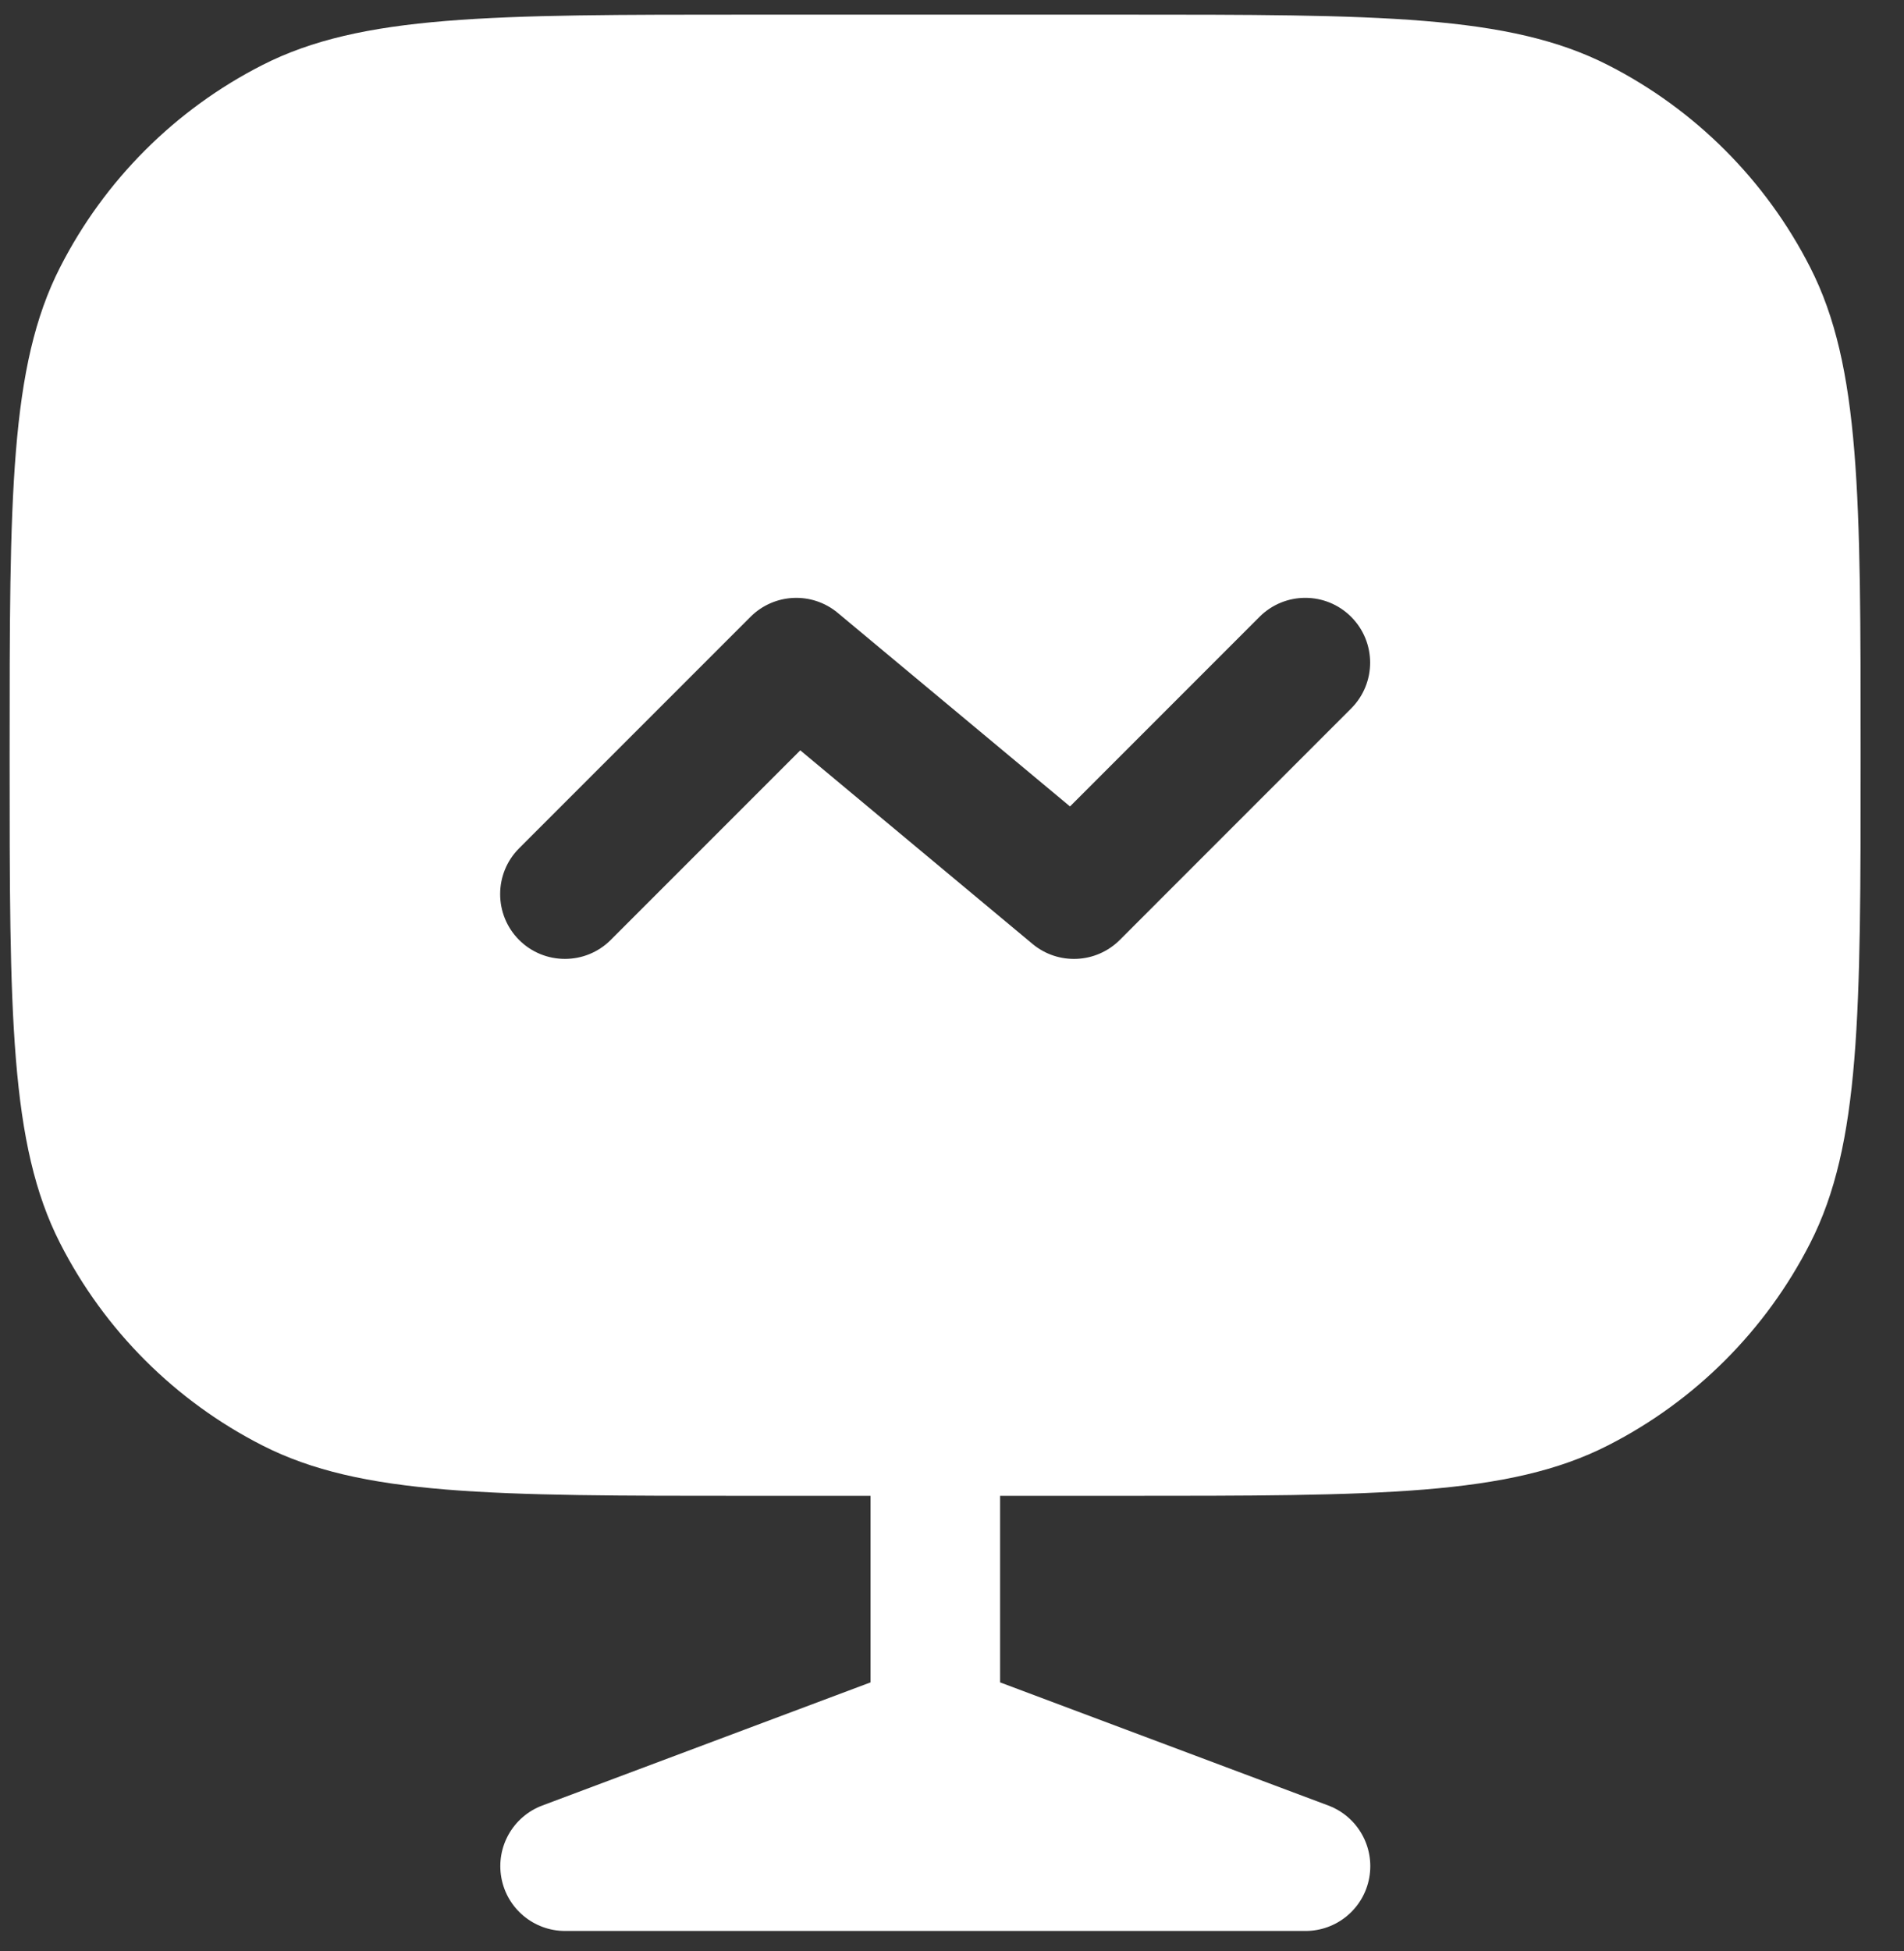 <?xml version="1.0" encoding="UTF-8"?> <svg xmlns="http://www.w3.org/2000/svg" width="41" height="42" viewBox="0 0 41 42" fill="none"><rect x="0" y="0" width="41" height="42" fill="#333333" stroke="none"/> <path fill-rule="evenodd" clip-rule="evenodd" d="M20.14 30.807C20.911 30.807 21.536 31.432 21.536 32.202V36.218L28.602 38.868C29.234 39.105 29.605 39.759 29.485 40.423C29.365 41.087 28.787 41.569 28.112 41.569H12.169C11.494 41.569 10.916 41.087 10.796 40.423C10.676 39.759 11.047 39.105 11.679 38.868L18.745 36.218V32.202C18.745 31.432 19.37 30.807 20.14 30.807Z" fill="white"></path> <path fill-rule="evenodd" clip-rule="evenodd" d="M1.293 5.756C0.207 7.887 0.207 10.678 0.207 16.259C0.207 21.84 0.207 24.63 1.293 26.762C2.248 28.637 3.773 30.161 5.648 31.116C7.78 32.202 10.57 32.202 16.151 32.202H24.123C29.703 32.202 32.494 32.202 34.626 31.116C36.501 30.161 38.025 28.637 38.98 26.762C40.066 24.63 40.066 21.84 40.066 16.259C40.066 10.678 40.066 7.887 38.98 5.756C38.025 3.881 36.501 2.356 34.626 1.401C32.494 0.315 29.703 0.315 24.123 0.315H16.151C10.57 0.315 7.78 0.315 5.648 1.401C3.773 2.356 2.248 3.881 1.293 5.756ZM18.04 13.194C17.486 12.732 16.671 12.769 16.161 13.279L11.178 18.262C10.634 18.806 10.634 19.69 11.178 20.235C11.723 20.779 12.607 20.779 13.151 20.235L17.233 16.153L22.233 20.32C22.787 20.782 23.602 20.745 24.113 20.235L29.095 15.252C29.64 14.707 29.64 13.824 29.095 13.279C28.55 12.734 27.667 12.734 27.122 13.279L23.041 17.361L18.04 13.194Z" fill="white"></path> </svg> 